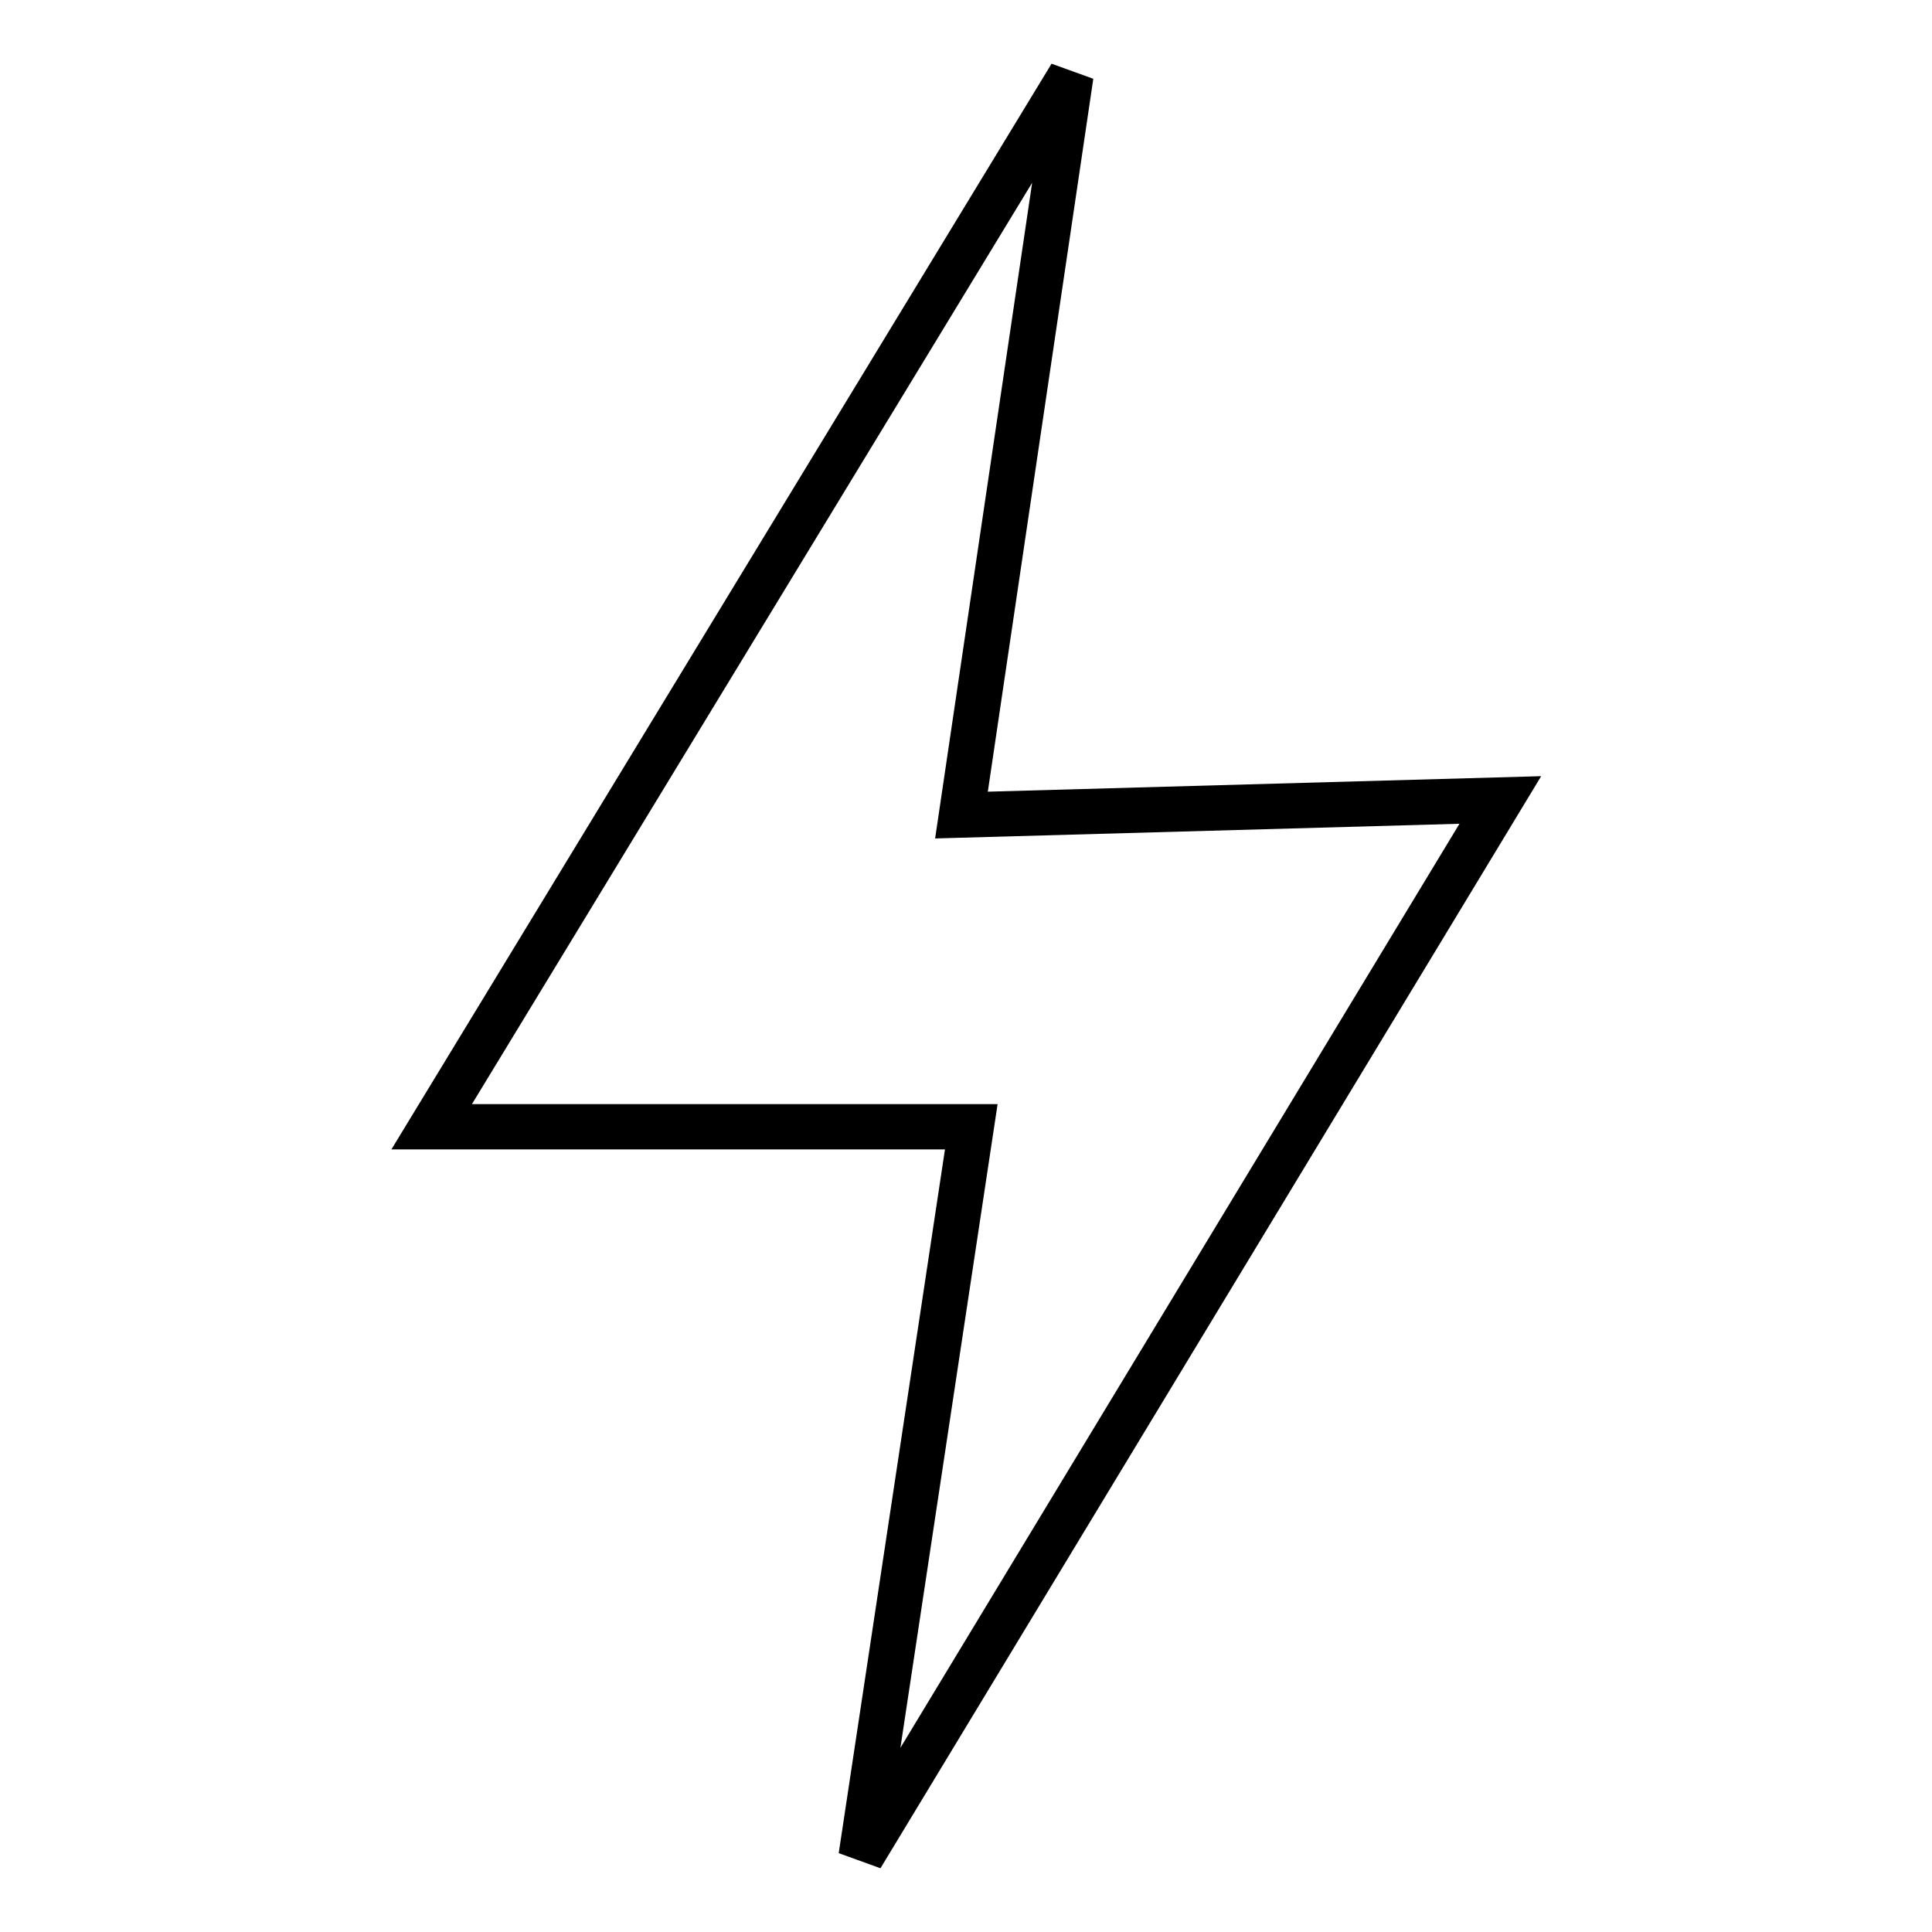 <?xml version="1.0" encoding="utf-8"?>
<!-- Svg Vector Icons : http://www.onlinewebfonts.com/icon -->
<!DOCTYPE svg PUBLIC "-//W3C//DTD SVG 1.1//EN" "http://www.w3.org/Graphics/SVG/1.1/DTD/svg11.dtd">
<svg version="1.1" xmlns="http://www.w3.org/2000/svg" xmlns:xlink="http://www.w3.org/1999/xlink" x="0px" y="0px" viewBox="0 0 256 256" enable-background="new 0 0 256 256" xml:space="preserve">
<g><g><path stroke-width="6" fill-opacity="0" stroke="#000000"  d="M141.9,10L141.9,10L141.9,10z"/><path stroke-width="6" fill-opacity="0" stroke="#000000"  d="M141.9,10L57.2,149.3h71.5L114.1,246l84.7-140l-71.4,2L141.9,10z"/></g></g>
</svg>